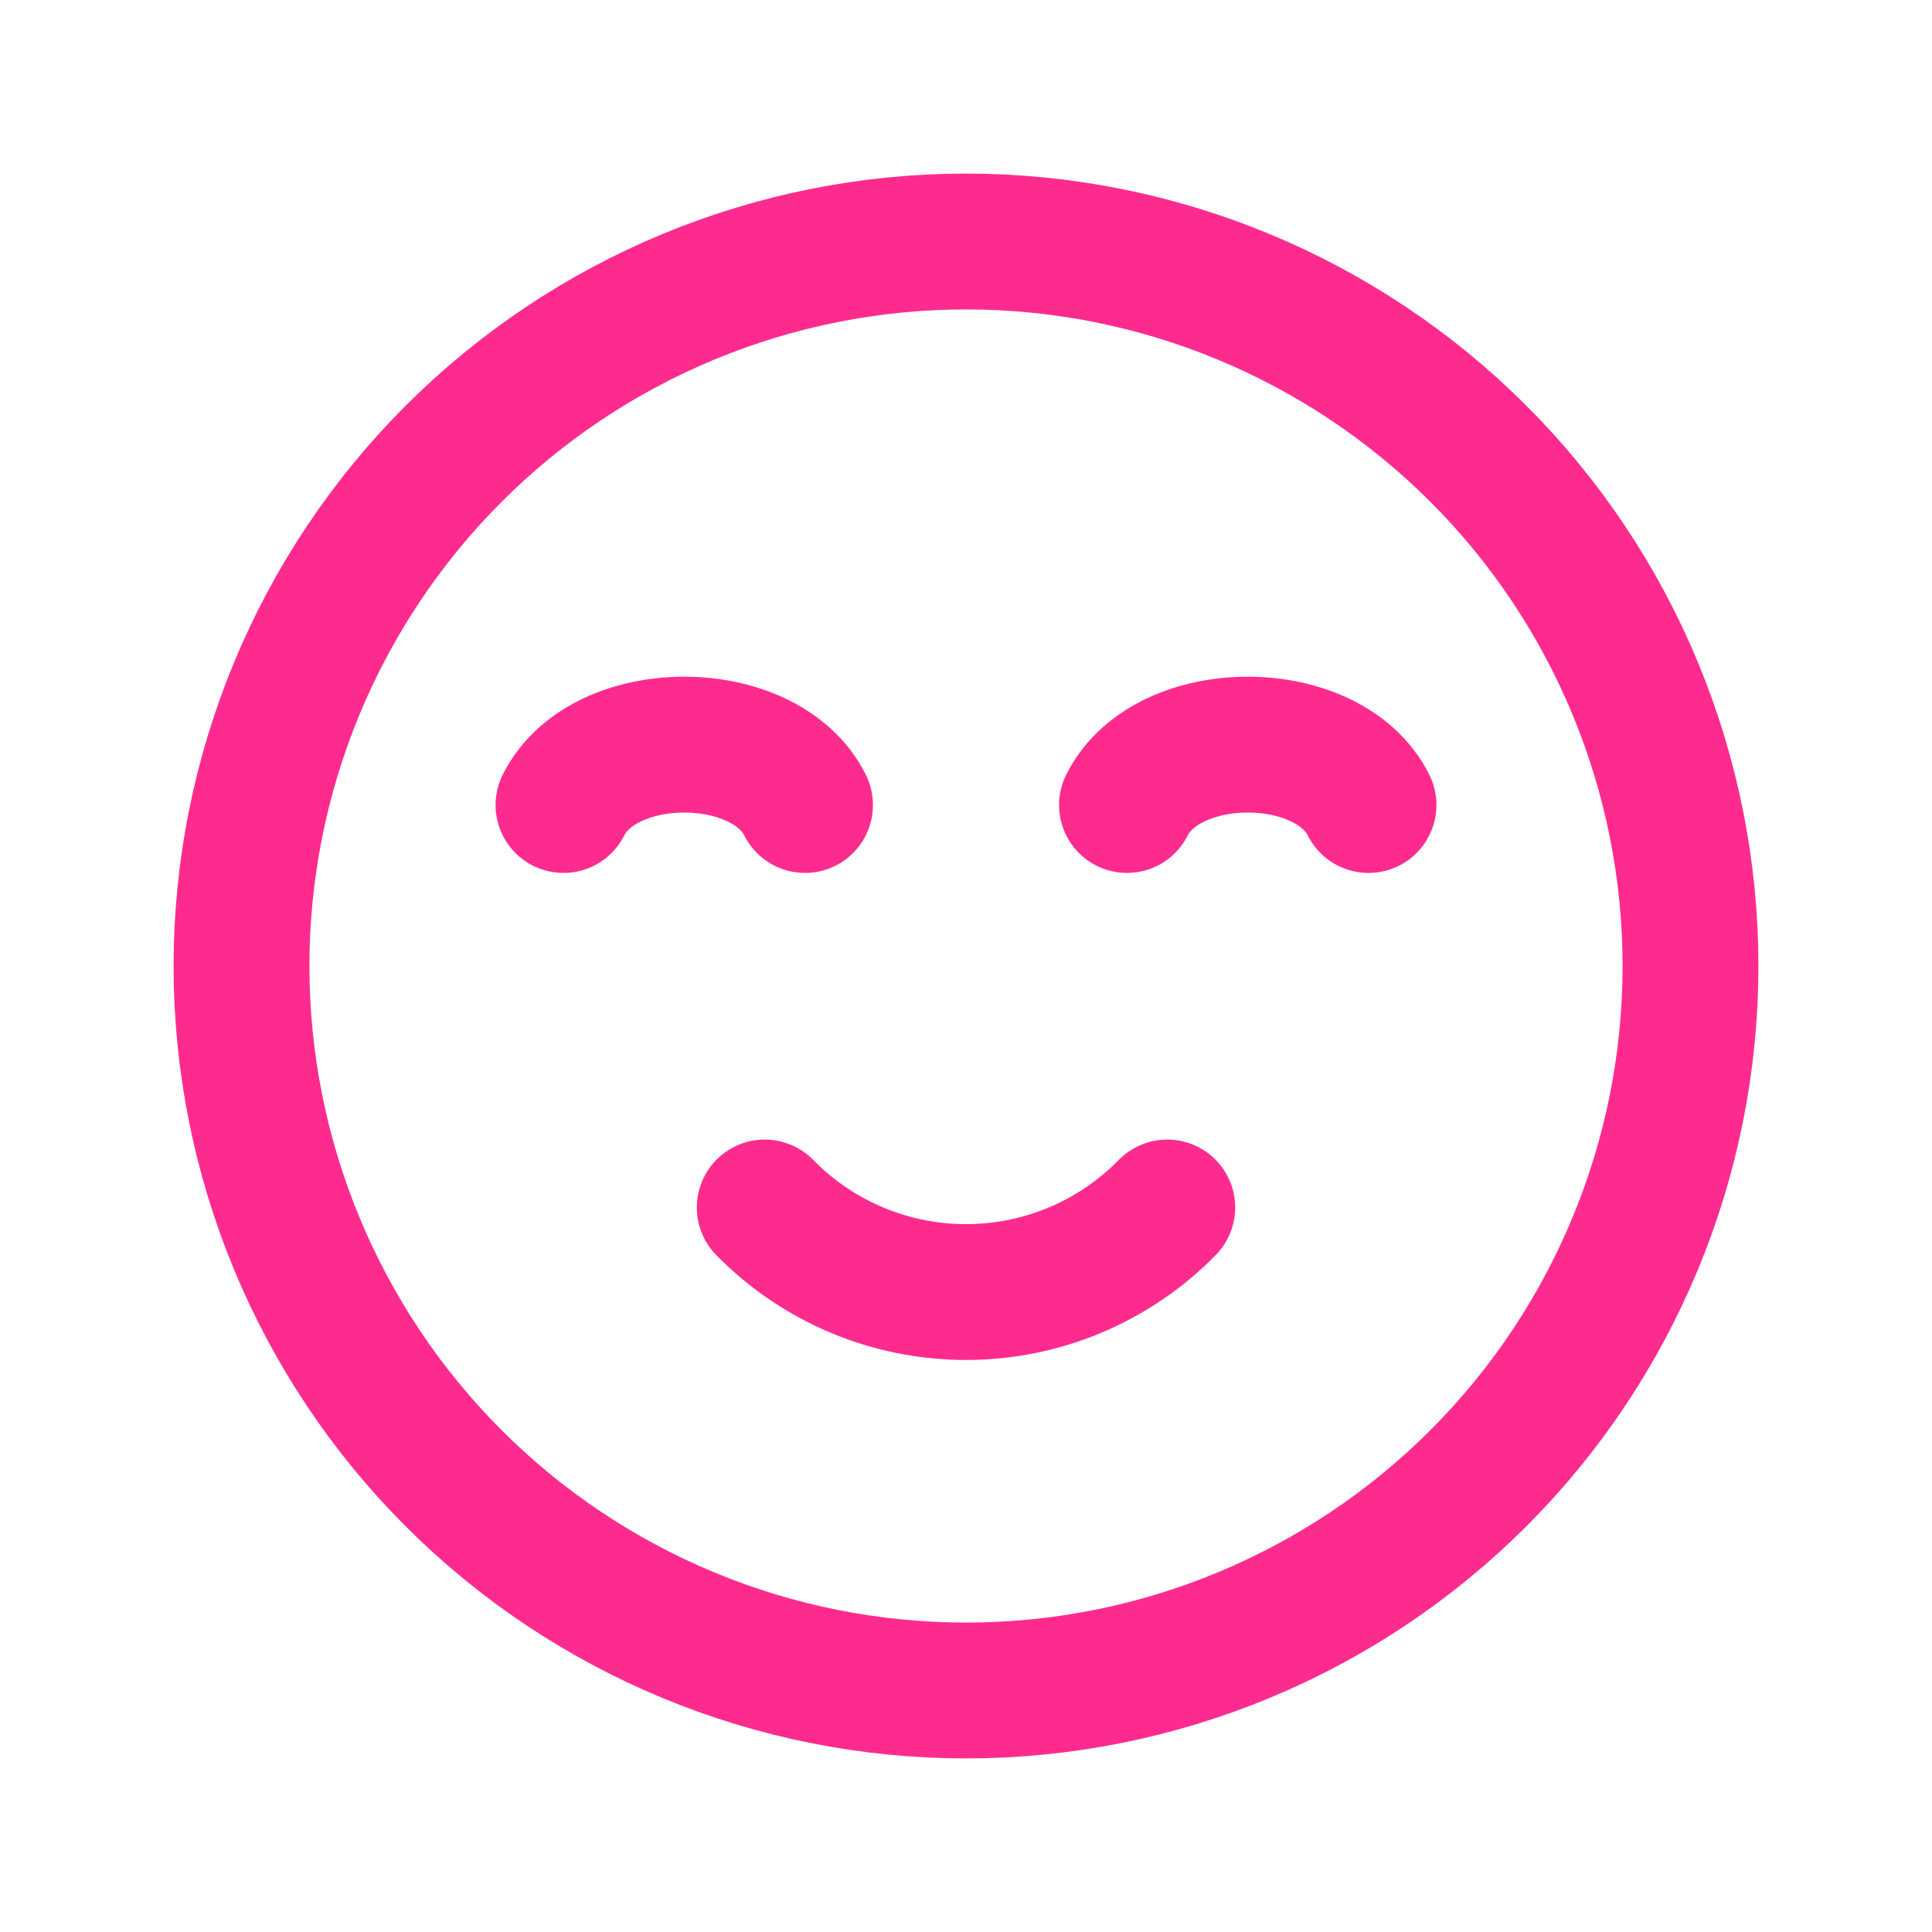 <svg width="64" height="64" viewBox="0 0 64 64" fill="none" xmlns="http://www.w3.org/2000/svg">
<path d="M26.667 26.667C25.333 24 20 24 18.667 26.667M45.333 26.667C44 24 38.667 24 37.333 26.667M38.667 40C37.798 40.887 36.76 41.592 35.616 42.073C34.471 42.554 33.242 42.801 32 42.801C30.758 42.801 29.529 42.554 28.384 42.073C27.24 41.592 26.202 40.887 25.333 40M32 56C28.848 56 25.727 55.379 22.816 54.173C19.904 52.967 17.258 51.199 15.029 48.971C12.801 46.742 11.033 44.096 9.827 41.184C8.621 38.273 8 35.152 8 32C8 28.848 8.621 25.727 9.827 22.816C11.033 19.904 12.801 17.258 15.029 15.029C17.258 12.801 19.904 11.033 22.816 9.827C25.727 8.621 28.848 8 32 8C38.365 8 44.47 10.529 48.971 15.029C53.471 19.53 56 25.635 56 32C56 38.365 53.471 44.47 48.971 48.971C44.47 53.471 38.365 56 32 56Z" stroke="#FE2B8F" stroke-width="4.5" stroke-linecap="round" stroke-linejoin="round"/>
</svg>
